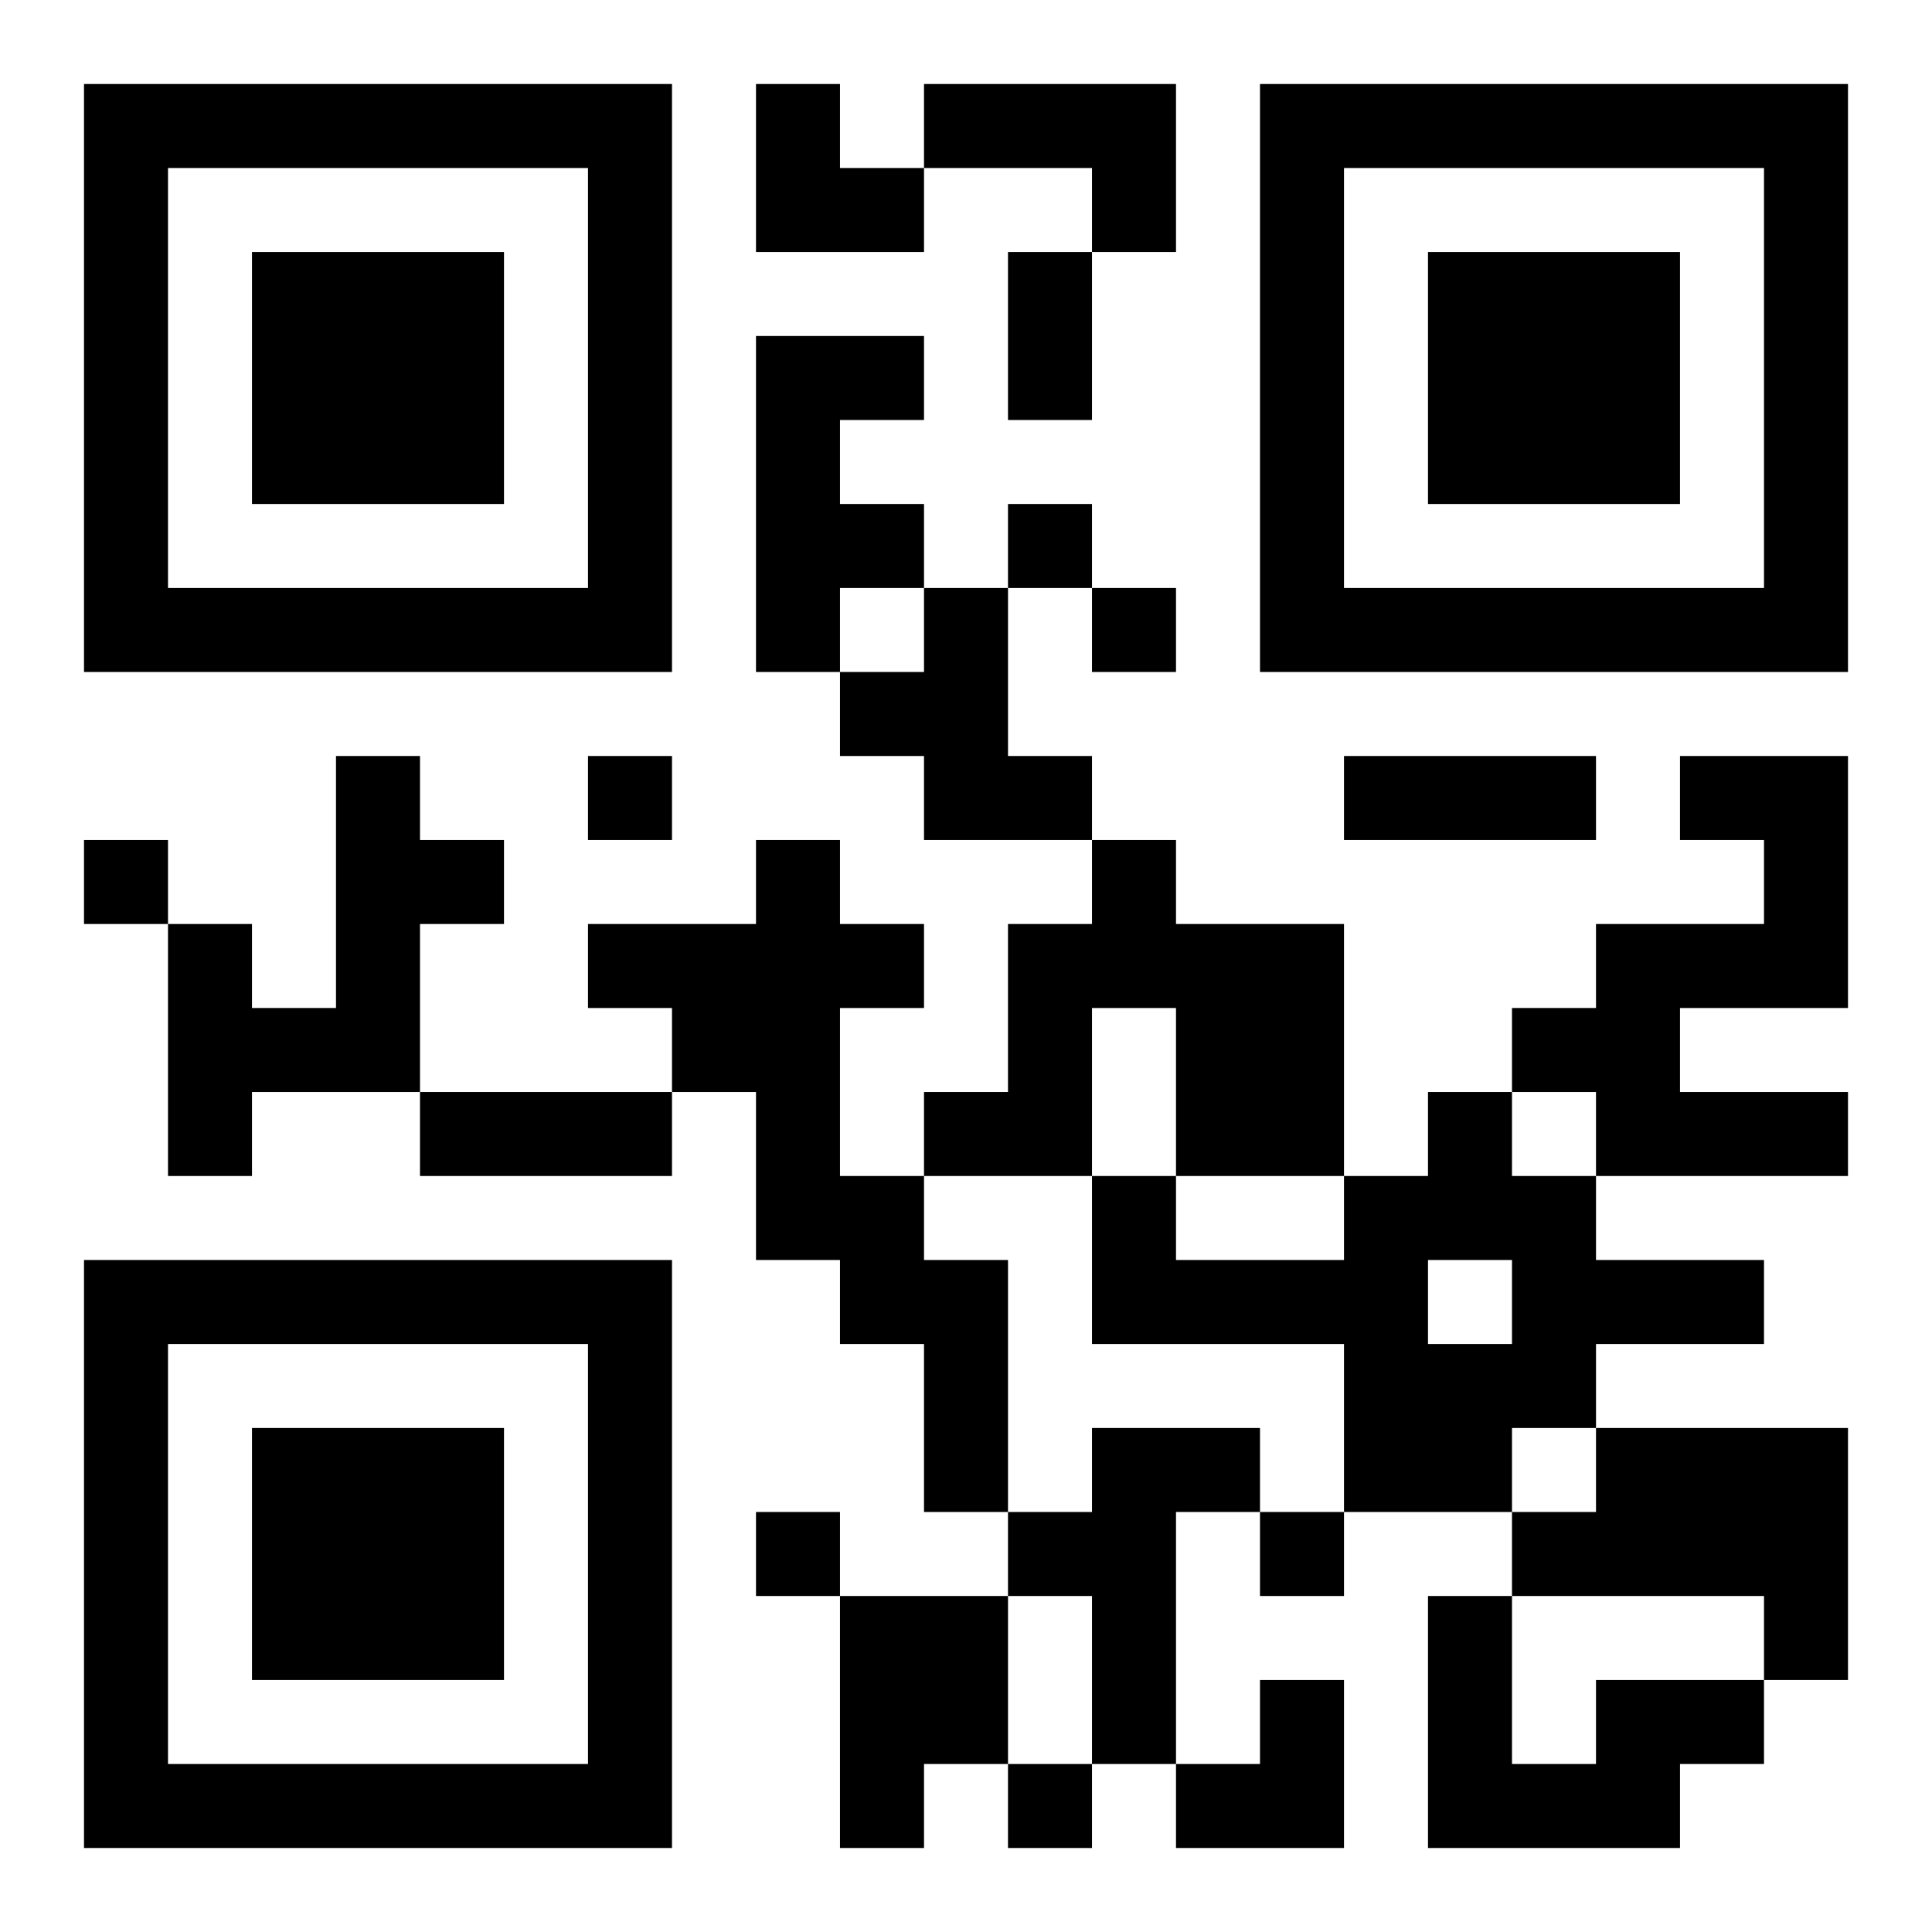 <?xml version="1.0" encoding="UTF-8"?>
<!DOCTYPE svg PUBLIC "-//W3C//DTD SVG 1.1//EN" "http://www.w3.org/Graphics/SVG/1.1/DTD/svg11.dtd">
<svg xmlns="http://www.w3.org/2000/svg" version="1.1" viewBox="0 0 23 23" stroke="none">
	<rect width="100%" height="100%" fill="#ffffff"/>
	<path d="M1,1h7v1h-7z M9,1h1v2h-1z M11,1h3v1h-3z M15,1h7v1h-7z M1,2h1v6h-1z M7,2h1v6h-1z M10,2h1v1h-1z M13,2h1v1h-1z M15,2h1v6h-1z M21,2h1v6h-1z M3,3h3v3h-3z M12,3h1v2h-1z M17,3h3v3h-3z M9,4h1v4h-1z M10,4h1v1h-1z M10,6h1v1h-1z M12,6h1v1h-1z M2,7h5v1h-5z M11,7h1v3h-1z M13,7h1v1h-1z M16,7h5v1h-5z M10,8h1v1h-1z M4,9h1v4h-1z M7,9h1v1h-1z M12,9h1v1h-1z M16,9h3v1h-3z M20,9h2v1h-2z M1,10h1v1h-1z M5,10h1v1h-1z M9,10h1v5h-1z M13,10h1v2h-1z M21,10h1v2h-1z M2,11h1v3h-1z M7,11h2v1h-2z M10,11h1v1h-1z M12,11h1v3h-1z M14,11h2v3h-2z M19,11h1v3h-1z M20,11h1v1h-1z M3,12h1v1h-1z M8,12h1v1h-1z M18,12h1v1h-1z M5,13h3v1h-3z M11,13h1v1h-1z M17,13h1v2h-1z M20,13h2v1h-2z M10,14h1v2h-1z M13,14h1v2h-1z M16,14h1v4h-1z M18,14h1v3h-1z M1,15h7v1h-7z M11,15h1v3h-1z M14,15h2v1h-2z M19,15h2v1h-2z M1,16h1v6h-1z M7,16h1v6h-1z M17,16h1v2h-1z M3,17h3v3h-3z M13,17h1v4h-1z M14,17h1v1h-1z M19,17h3v2h-3z M9,18h1v1h-1z M12,18h1v1h-1z M15,18h1v1h-1z M18,18h1v1h-1z M10,19h2v2h-2z M17,19h1v3h-1z M21,19h1v1h-1z M15,20h1v2h-1z M19,20h2v1h-2z M2,21h5v1h-5z M10,21h1v1h-1z M12,21h1v1h-1z M14,21h1v1h-1z M18,21h2v1h-2z" fill="#000000"/>
</svg>
